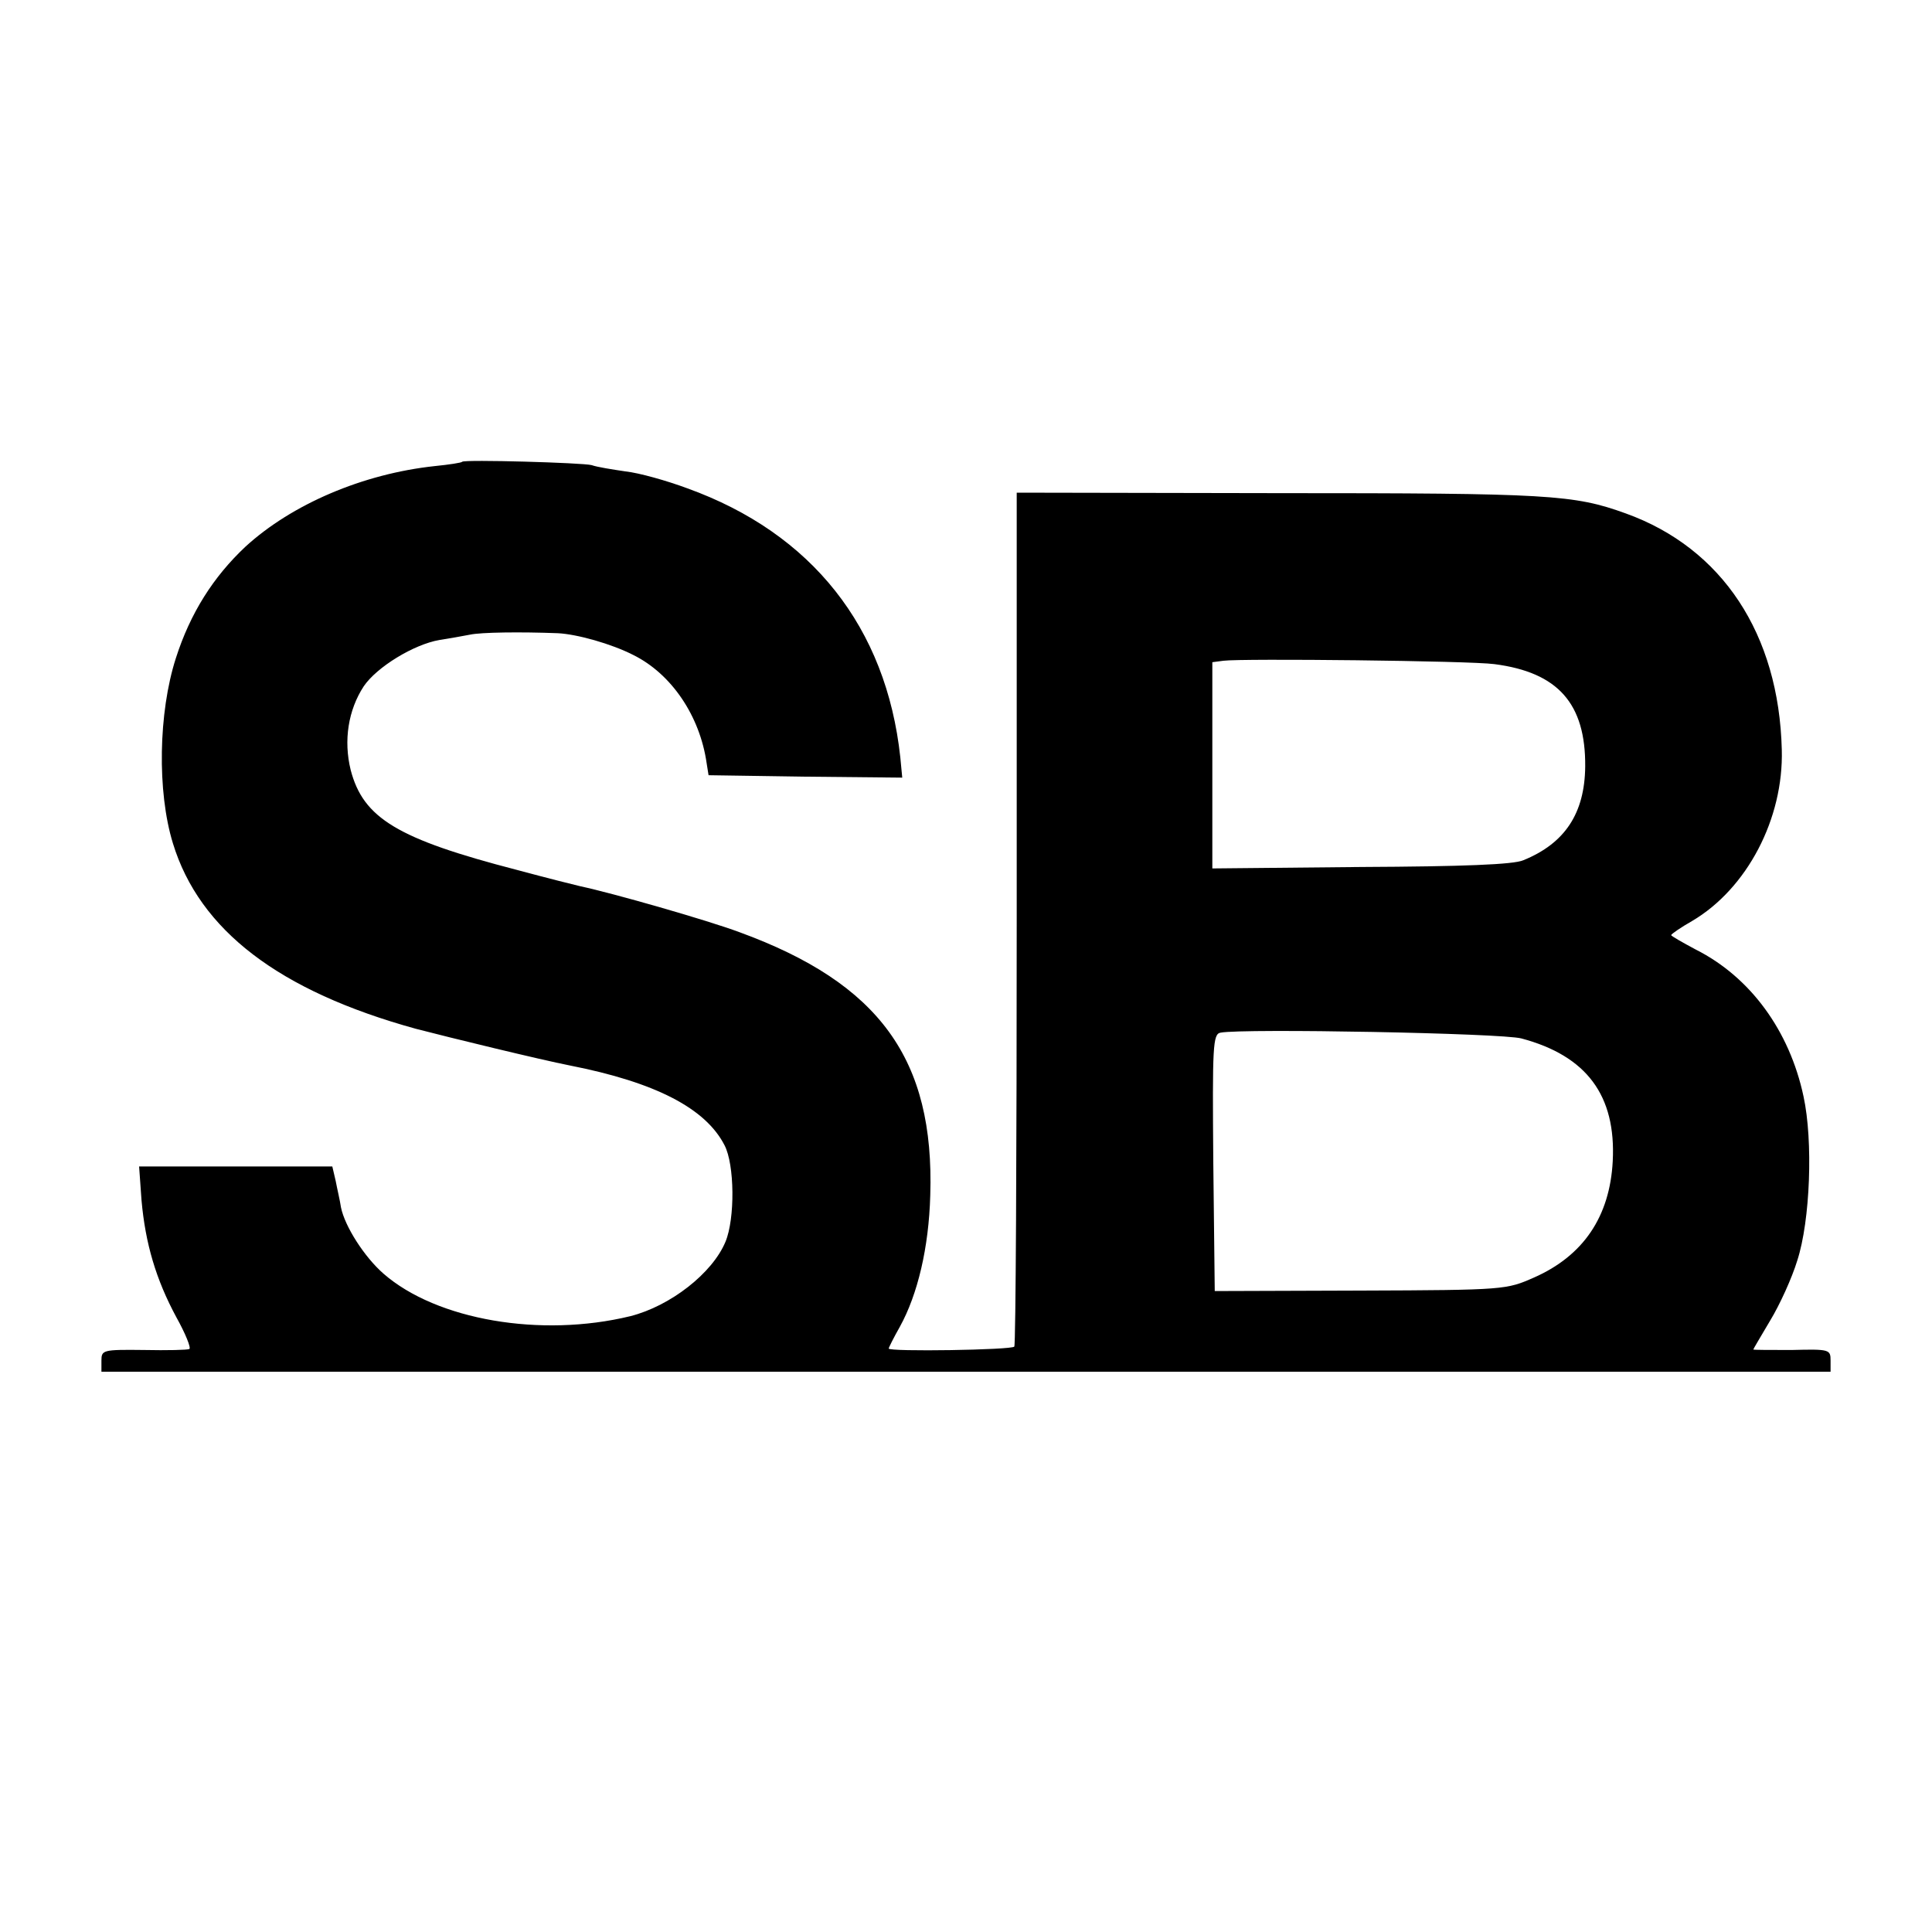 <?xml version="1.0" standalone="no"?>
<!DOCTYPE svg PUBLIC "-//W3C//DTD SVG 20010904//EN"
 "http://www.w3.org/TR/2001/REC-SVG-20010904/DTD/svg10.dtd">
<svg version="1.0" xmlns="http://www.w3.org/2000/svg"
 width="400pt" height="400pt" viewBox="0 0 400 400"
 preserveAspectRatio="xMidYMid meet">
<g transform="translate(0,400) scale(0.1,-0.1)"
fill="#000000" stroke="none">
<path d="M957 3044 c-1 -2 -27 -6 -57 -9 -149 -16 -296 -79 -392 -167 -66 -62
-114 -137 -144 -231 -36 -112 -39 -276 -6 -383 55 -180 220 -306 503 -384 69
-18 258 -64 319 -76 178 -35 281 -89 320 -165 21 -40 22 -152 2 -200 -27 -65
-114 -133 -197 -154 -185 -45 -401 -8 -511 88 -40 35 -80 98 -88 137 -2 14 -8
39 -11 55 l-7 30 -200 0 -200 0 5 -70 c8 -90 30 -164 72 -242 19 -34 31 -64
27 -66 -4 -2 -46 -3 -94 -2 -85 1 -88 0 -88 -22 l0 -23 1790 0 1790 0 0 23 c0
23 -2 24 -80 22 -44 0 -80 0 -80 1 0 1 16 28 35 60 20 33 45 88 56 124 27 83
33 248 13 340 -29 136 -110 247 -223 304 -28 15 -51 28 -51 30 0 2 20 16 43
29 114 67 190 212 186 355 -6 239 -123 417 -323 489 -108 39 -158 42 -721 42
l-540 1 0 -881 c0 -484 -2 -884 -5 -887 -5 -7 -260 -11 -260 -4 0 2 10 22 23
45 37 67 60 164 63 272 9 282 -105 439 -395 545 -67 25 -263 81 -329 95 -9 2
-69 17 -132 34 -247 64 -318 107 -344 207 -15 61 -5 124 27 173 27 40 104 87
157 96 19 3 48 8 63 11 23 5 105 6 182 3 40 -2 111 -22 156 -45 79 -39 138
-126 152 -224 l4 -25 201 -3 200 -2 -4 42 c-29 269 -183 464 -441 557 -43 16
-100 32 -128 35 -27 4 -59 9 -70 13 -18 5 -263 12 -268 7z m2137 -419 c132
-17 189 -82 188 -212 -1 -97 -42 -159 -128 -194 -20 -9 -126 -13 -336 -14
l-308 -3 0 214 0 213 23 3 c38 5 510 0 561 -7z m56 -775 c135 -36 196 -118
189 -254 -6 -115 -61 -196 -163 -241 -57 -25 -59 -26 -359 -27 l-302 -1 -3
266 c-2 242 -1 266 15 269 47 9 583 -1 623 -12z"/>
</g>
</svg>
